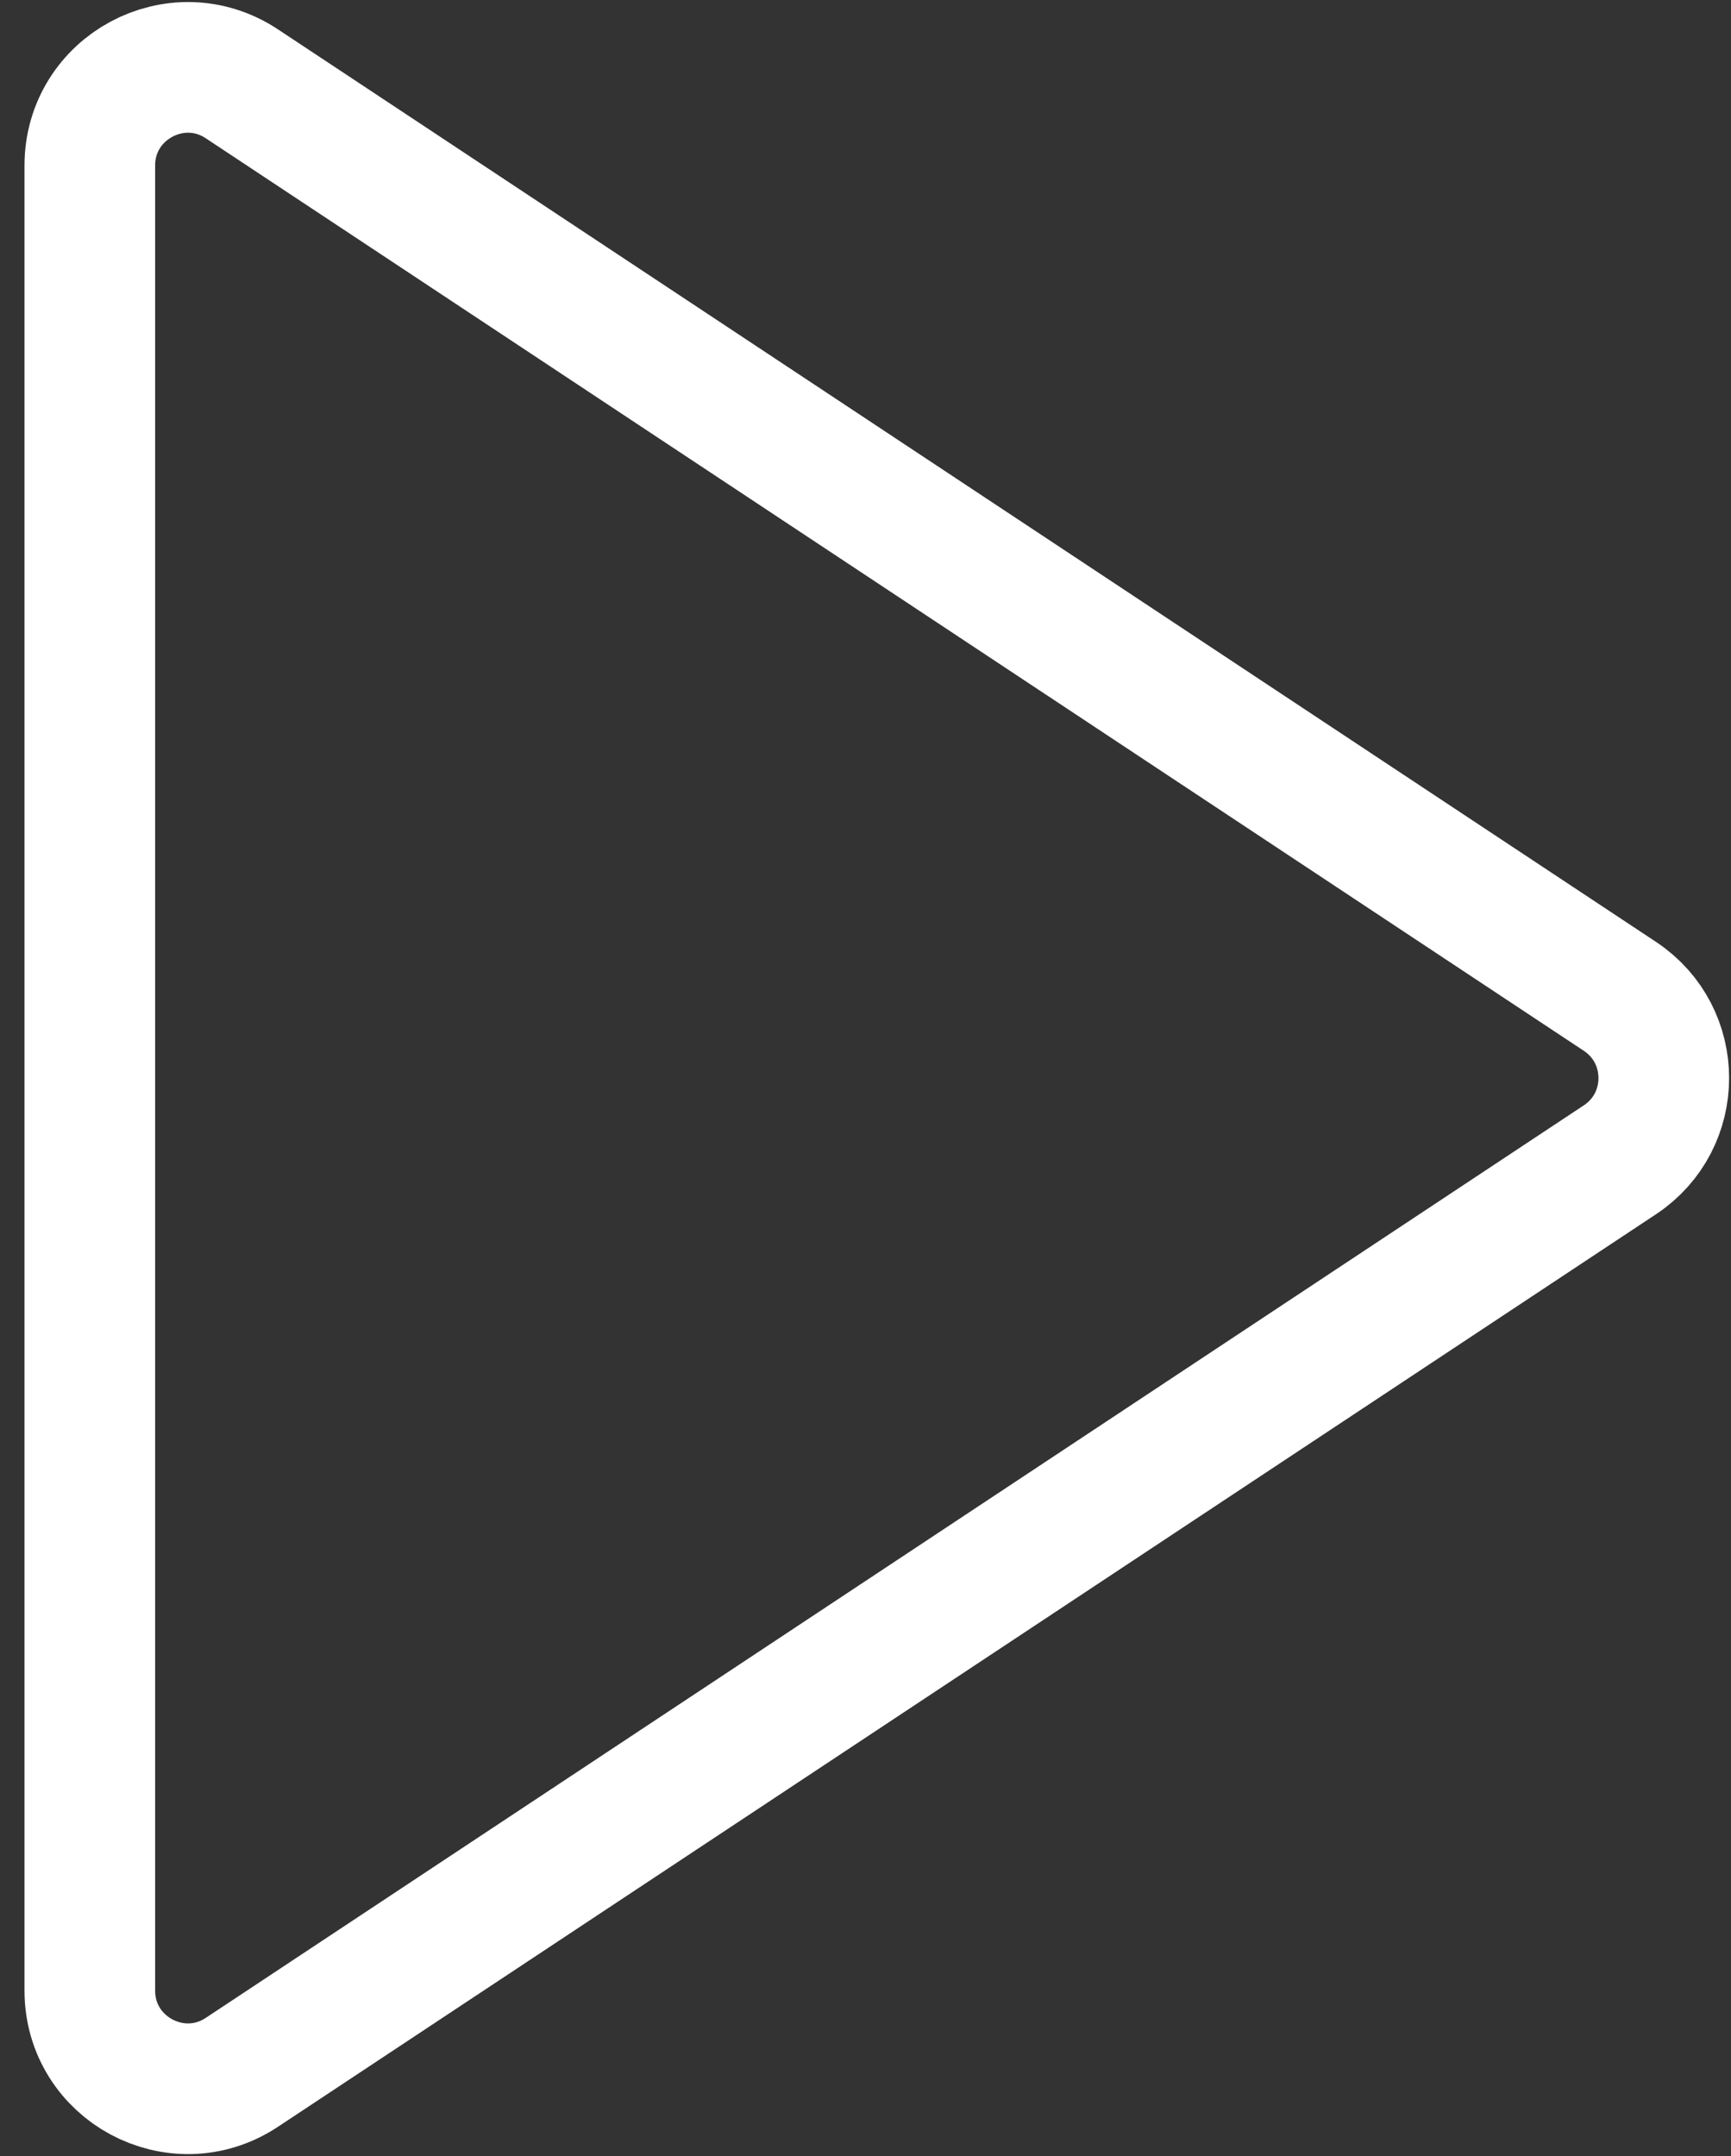 <svg width="53" height="66" viewBox="0 0 53 66" fill="none" xmlns="http://www.w3.org/2000/svg">
<rect x="0" y="0" width="53" height="66" fill="#333333" stroke="none"/>
<path d="M49.598 30.498C51.39 31.685 51.39 34.315 49.598 35.502L7.406 63.434C5.412 64.754 2.75 63.324 2.75 60.932L2.75 5.067C2.75 2.676 5.412 1.246 7.406 2.566L49.598 30.498Z" stroke="white" stroke-width="4"/>
</svg>
